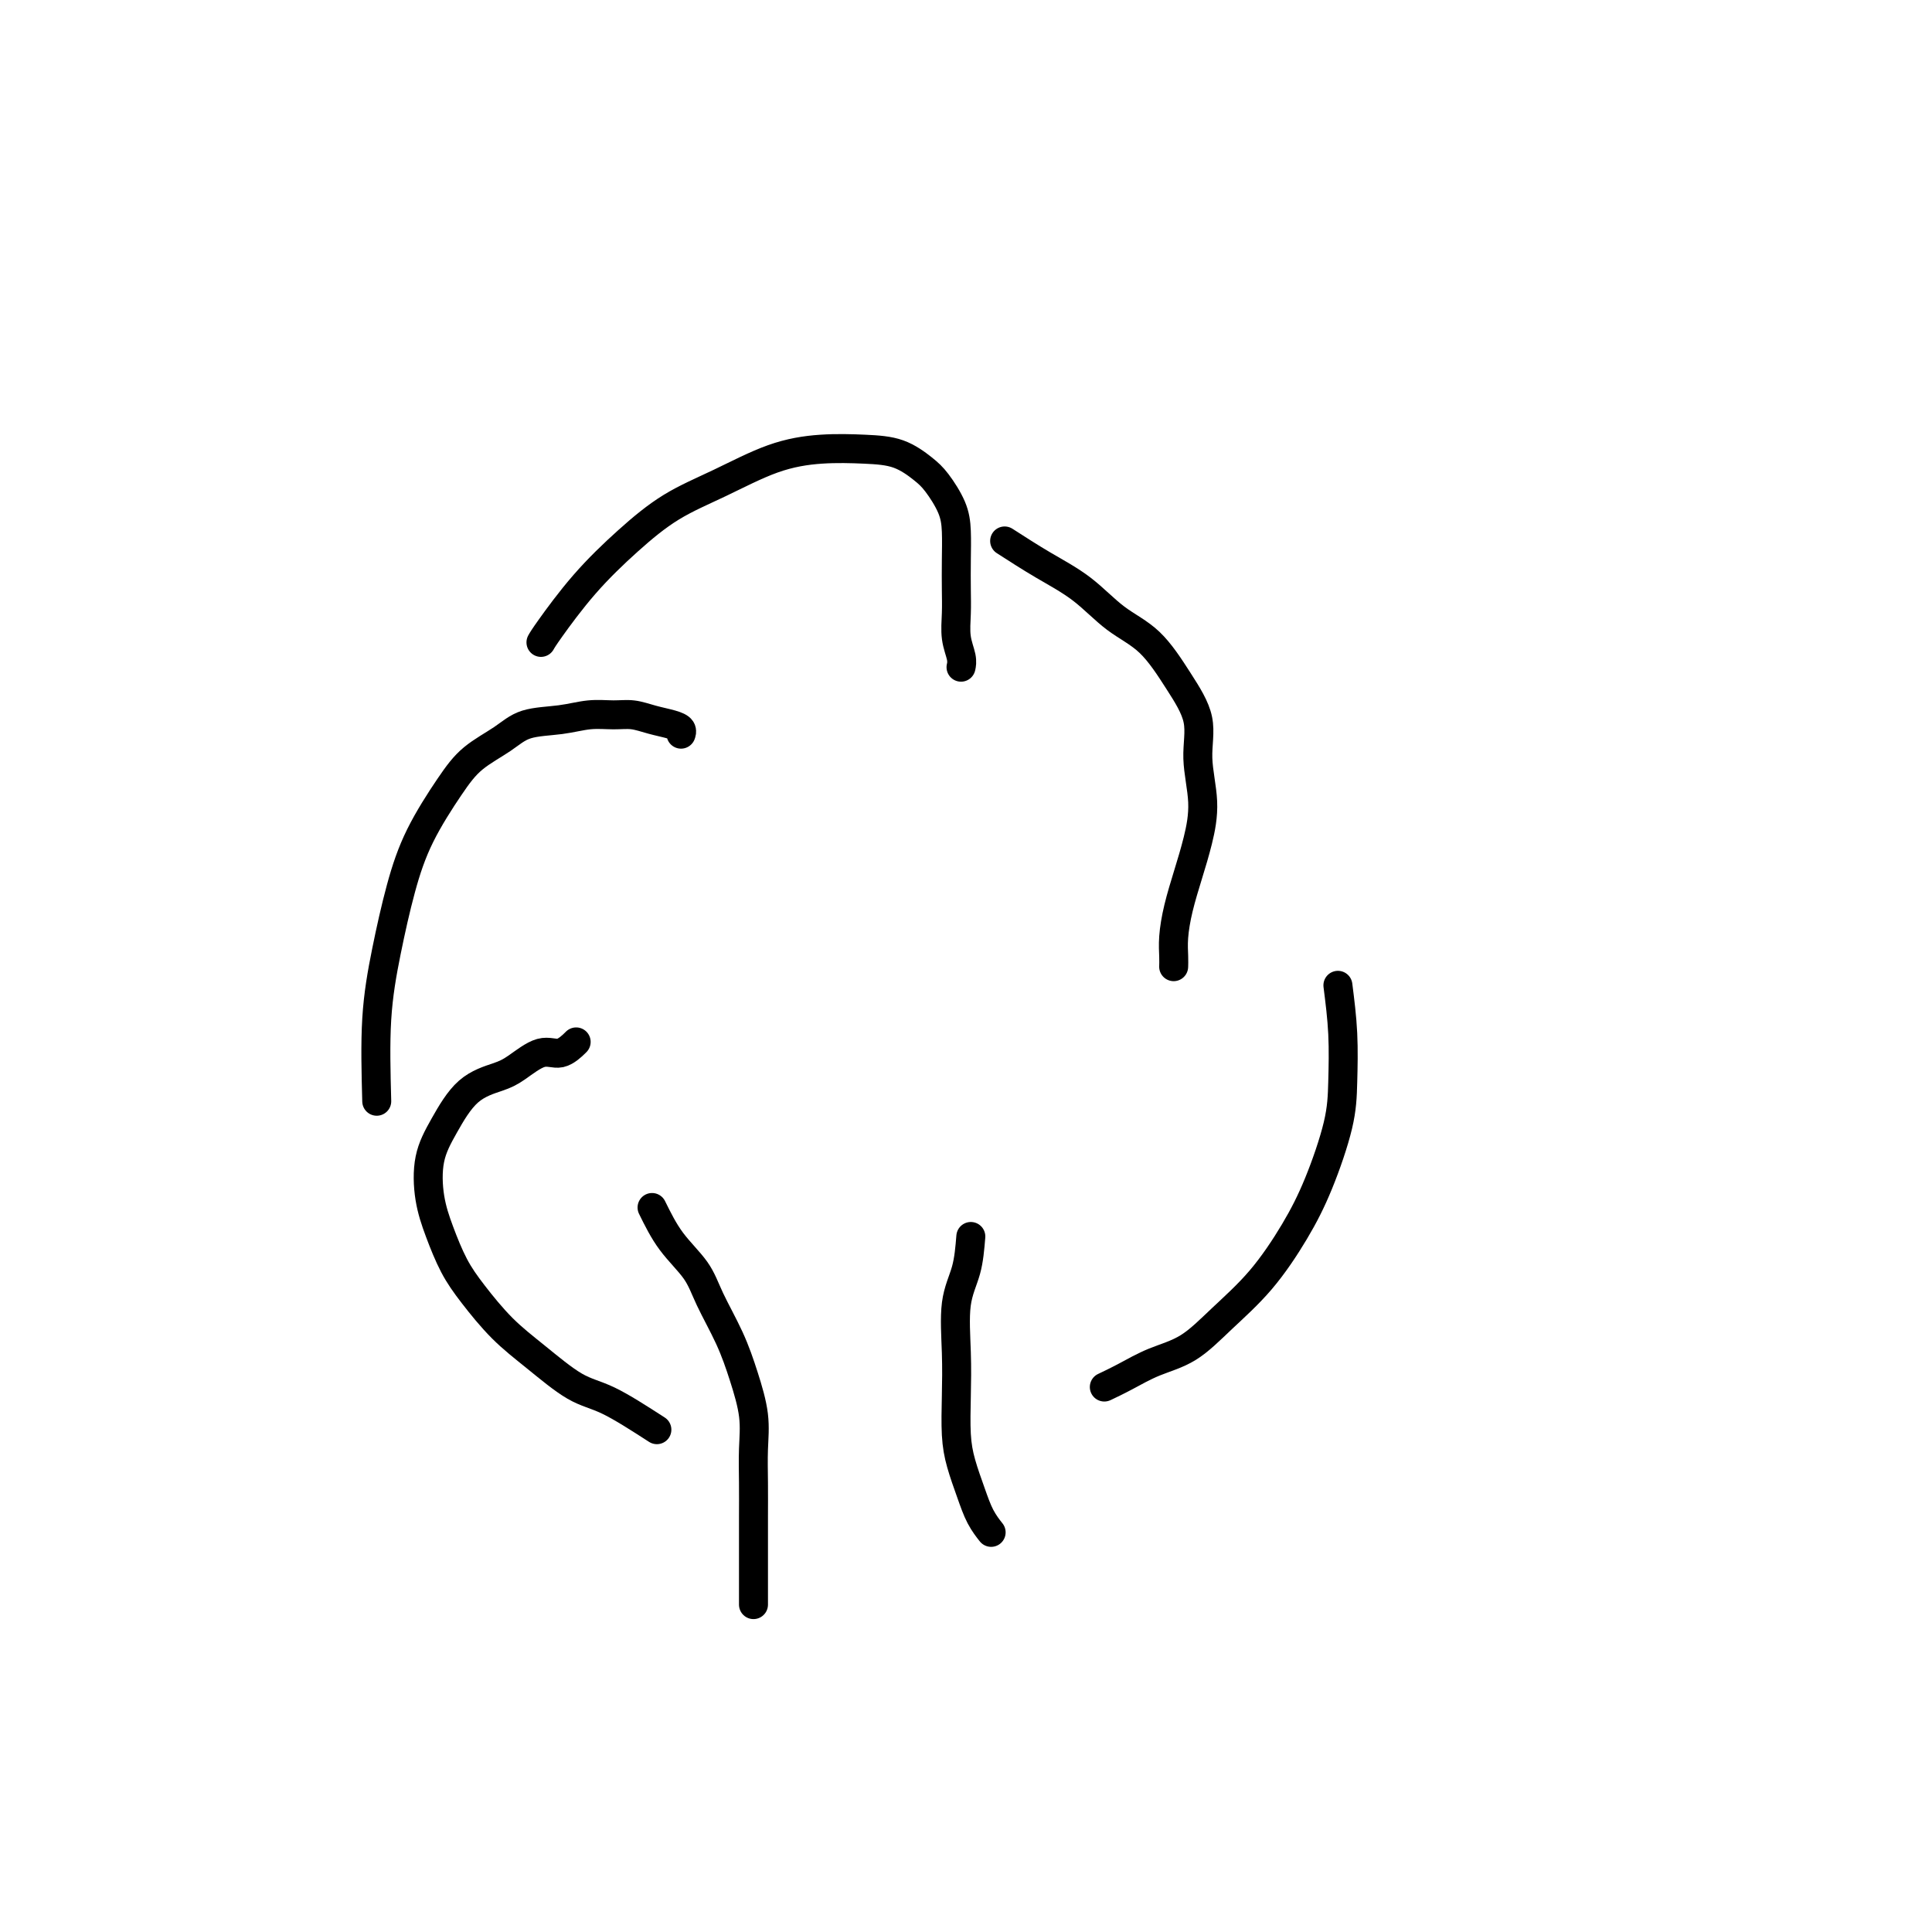 <svg viewBox='0 0 400 400' version='1.1' xmlns='http://www.w3.org/2000/svg' xmlns:xlink='http://www.w3.org/1999/xlink'><g fill='none' stroke='#000000' stroke-width='6' stroke-linecap='round' stroke-linejoin='round'><path d='M135,250c1.188,2.410 2.376,4.819 4,7c1.624,2.181 3.682,4.132 5,6c1.318,1.868 1.894,3.652 3,6c1.106,2.348 2.741,5.259 4,8c1.259,2.741 2.141,5.313 3,8c0.859,2.687 1.694,5.487 2,8c0.306,2.513 0.082,4.737 0,7c-0.082,2.263 -0.022,4.566 0,7c0.022,2.434 0.006,4.999 0,7c-0.006,2.001 -0.002,3.437 0,5c0.002,1.563 0.000,3.254 0,5c-0.000,1.746 -0.000,3.547 0,5c0.000,1.453 0.000,2.558 0,3c-0.000,0.442 -0.000,0.221 0,0'/><path d='M201,256c-0.196,2.411 -0.393,4.822 -1,7c-0.607,2.178 -1.625,4.125 -2,7c-0.375,2.875 -0.109,6.680 0,10c0.109,3.320 0.059,6.156 0,9c-0.059,2.844 -0.128,5.698 0,8c0.128,2.302 0.451,4.053 1,6c0.549,1.947 1.322,4.089 2,6c0.678,1.911 1.259,3.591 2,5c0.741,1.409 1.640,2.545 2,3c0.360,0.455 0.180,0.227 0,0'/><path d='M136,296c-3.631,-2.342 -7.261,-4.684 -10,-6c-2.739,-1.316 -4.585,-1.606 -7,-3c-2.415,-1.394 -5.399,-3.894 -8,-6c-2.601,-2.106 -4.819,-3.820 -7,-6c-2.181,-2.180 -4.324,-4.826 -6,-7c-1.676,-2.174 -2.886,-3.877 -4,-6c-1.114,-2.123 -2.131,-4.666 -3,-7c-0.869,-2.334 -1.590,-4.460 -2,-7c-0.410,-2.540 -0.509,-5.494 0,-8c0.509,-2.506 1.626,-4.564 3,-7c1.374,-2.436 3.003,-5.249 5,-7c1.997,-1.751 4.360,-2.438 6,-3c1.640,-0.562 2.555,-0.999 4,-2c1.445,-1.001 3.418,-2.567 5,-3c1.582,-0.433 2.772,0.268 4,0c1.228,-0.268 2.494,-1.505 3,-2c0.506,-0.495 0.253,-0.247 0,0'/><path d='M78,228c-0.157,-5.923 -0.314,-11.847 0,-17c0.314,-5.153 1.099,-9.536 2,-14c0.901,-4.464 1.917,-9.008 3,-13c1.083,-3.992 2.233,-7.430 4,-11c1.767,-3.570 4.151,-7.271 6,-10c1.849,-2.729 3.161,-4.486 5,-6c1.839,-1.514 4.203,-2.784 6,-4c1.797,-1.216 3.026,-2.379 5,-3c1.974,-0.621 4.695,-0.699 7,-1c2.305,-0.301 4.196,-0.824 6,-1c1.804,-0.176 3.520,-0.006 5,0c1.480,0.006 2.722,-0.152 4,0c1.278,0.152 2.591,0.615 4,1c1.409,0.385 2.914,0.691 4,1c1.086,0.309 1.754,0.622 2,1c0.246,0.378 0.070,0.822 0,1c-0.070,0.178 -0.035,0.089 0,0'/><path d='M112,133c0.269,-0.473 0.538,-0.946 2,-3c1.462,-2.054 4.116,-5.688 7,-9c2.884,-3.312 5.997,-6.303 9,-9c3.003,-2.697 5.897,-5.101 9,-7c3.103,-1.899 6.415,-3.292 10,-5c3.585,-1.708 7.443,-3.730 11,-5c3.557,-1.270 6.814,-1.787 10,-2c3.186,-0.213 6.300,-0.123 9,0c2.700,0.123 4.986,0.278 7,1c2.014,0.722 3.755,2.011 5,3c1.245,0.989 1.994,1.677 3,3c1.006,1.323 2.270,3.280 3,5c0.730,1.720 0.927,3.205 1,5c0.073,1.795 0.023,3.902 0,6c-0.023,2.098 -0.020,4.188 0,6c0.020,1.812 0.058,3.348 0,5c-0.058,1.652 -0.211,3.422 0,5c0.211,1.578 0.788,2.963 1,4c0.212,1.037 0.061,1.725 0,2c-0.061,0.275 -0.030,0.138 0,0'/><path d='M208,112c2.641,1.702 5.283,3.404 8,5c2.717,1.596 5.510,3.085 8,5c2.490,1.915 4.676,4.255 7,6c2.324,1.745 4.785,2.894 7,5c2.215,2.106 4.185,5.170 6,8c1.815,2.830 3.475,5.427 4,8c0.525,2.573 -0.087,5.124 0,8c0.087,2.876 0.871,6.078 1,9c0.129,2.922 -0.396,5.563 -1,8c-0.604,2.437 -1.286,4.671 -2,7c-0.714,2.329 -1.459,4.754 -2,7c-0.541,2.246 -0.877,4.313 -1,6c-0.123,1.687 -0.033,2.993 0,4c0.033,1.007 0.009,1.716 0,2c-0.009,0.284 -0.005,0.142 0,0'/><path d='M277,204c0.417,3.287 0.834,6.573 1,10c0.166,3.427 0.081,6.994 0,10c-0.081,3.006 -0.158,5.449 -1,9c-0.842,3.551 -2.449,8.208 -4,12c-1.551,3.792 -3.046,6.720 -5,10c-1.954,3.280 -4.367,6.913 -7,10c-2.633,3.087 -5.487,5.630 -8,8c-2.513,2.370 -4.684,4.569 -7,6c-2.316,1.431 -4.775,2.095 -7,3c-2.225,0.905 -4.214,2.051 -6,3c-1.786,0.949 -3.367,1.700 -4,2c-0.633,0.300 -0.316,0.150 0,0'/></g>
</svg>